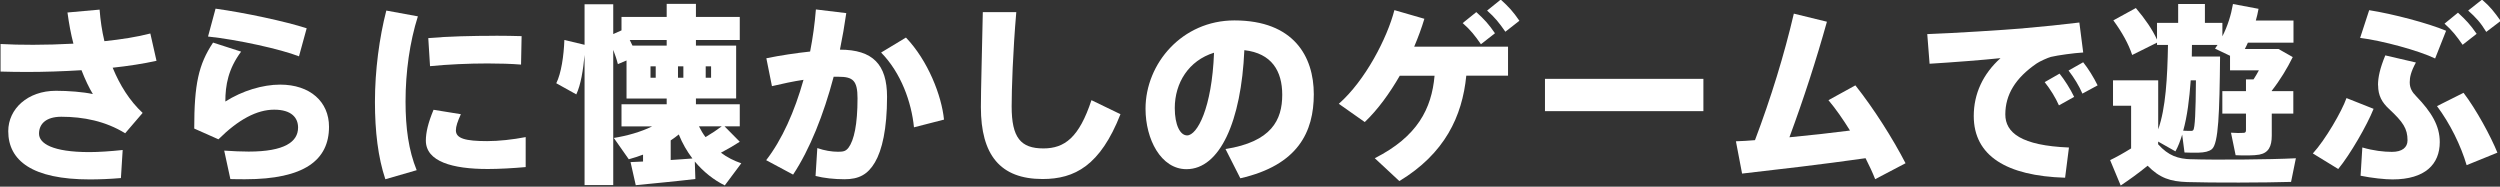 <svg viewBox="0 0 442 33" xmlns="http://www.w3.org/2000/svg"><rect x="0" y="0" width="442" height="33" fill="#333333" stroke="none"/><g fill="#fff"><path d="m.09 7.78c1.7.1 3.6.14 5.78.14s4.66-.07 7.11-.2c-.44-1.67-.78-3.5-1.05-5.51l5.68-.51c.14 1.87.41 3.74.85 5.58 2.99-.31 5.78-.75 8.12-1.36l1.09 4.83c-2.31.51-4.96.92-7.75 1.22 1.26 3.06 2.99 5.85 5.3 7.99l-3.09 3.6c-3.47-2.14-7.38-2.92-11.29-2.92-2.69 0-3.94 1.26-3.94 2.99s2.38 3.26 8.91 3.26c1.6 0 3.71-.14 5.88-.37l-.31 4.96c-1.94.17-3.91.24-5.51.24-10.13 0-14.41-3.3-14.41-8.53 0-3.94 3.43-7.14 8.43-7.14 2.18 0 4.83.2 6.53.58-.68-1.12-1.36-2.55-2.01-4.22-3.26.2-6.6.31-9.65.31-1.63 0-3.23-.03-4.66-.07v-4.86z"/><path d="m39.84 17.95c2.99-1.9 6.6-2.99 9.69-2.99 5.3 0 8.64 3.03 8.64 7.45 0 5.88-4.35 9.28-14.82 9.28-.68 0-1.77 0-2.62-.03l-1.09-5.03c1.36.1 3.23.17 4.32.17 6.36 0 8.74-1.73 8.74-4.25 0-1.73-1.16-3.16-4.22-3.16s-6.32 1.73-9.86 5.24l-4.28-1.9c0-7.82.75-11.32 3.33-15.2l4.96 1.6c-2.28 3.06-2.79 5.92-2.79 8.84zm-3.06-11.49 1.33-4.93c5.13.71 12.31 2.24 16.11 3.47l-1.36 4.96c-3.2-1.26-10.88-2.96-16.08-3.5z"/><path d="m66.29 17.98c0-5.54.78-11.35 2.01-16.11l5.58 1.02c-1.43 4.52-2.18 9.79-2.18 15.06 0 4.66.54 8.64 1.97 12.14l-5.54 1.6c-1.29-3.84-1.84-8.47-1.84-13.67v-.03zm26.65 11.56c-2.21.2-4.76.34-6.7.34-6.19 0-10.95-1.29-10.95-5.03 0-1.43.41-3.16 1.36-5.44l4.83.78c-.58 1.29-.88 2.14-.88 2.86 0 1.43 1.67 1.9 5.54 1.9 2.04 0 4.52-.27 6.8-.71zm-5.34-23.22c1.63 0 3.26.03 4.62.07l-.1 5.03c-1.73-.14-3.81-.2-5.92-.2-3.33 0-7.11.17-10.17.48l-.31-4.96c3.43-.31 7.85-.41 11.83-.41h.03z"/><path d="m113.69 28.56v-1.22c-.82.31-1.67.58-2.52.82l-2.65-3.77c2.31-.37 4.76-1.05 6.77-2.04h-5.41v-3.91h7.99v-1.02h-7.1v-6.73l-1.53.65c-.2-.82-.48-1.63-.82-2.52v23.9h-5.07v-23c-.24 2.62-.65 5.24-1.46 6.97l-3.54-1.97c.88-1.77 1.33-4.86 1.43-7.65l3.57.85v-7.17h5.07v5.27l1.46-.65v-2.38h7.99v-2.31h5.17v2.31h7.75v4.08h-7.75v.99h7.11v9.35h-7.11v1.02h7.75v3.91h-2.69l2.69 2.72c-.88.58-2.04 1.26-3.33 1.94 1.09.82 2.31 1.43 3.6 1.87l-2.92 3.91c-2.01-.99-3.77-2.41-5.3-4.22l.1 3.09c-3.09.37-7.79.82-10.54 1.09l-.92-4.08c.61-.03 1.36-.07 2.21-.1zm4.18-20.5v-.99h-6.53c.17.34.34.68.48.99zm-2.86 5.68h.92v-2.01h-.92zm7.41 14.28c-.95-1.26-1.77-2.65-2.41-4.25-.44.37-.92.71-1.43 1.05v3.47c1.36-.1 2.69-.17 3.84-.27zm-1.6-14.28v-2.01h-.95v2.01zm6.77 8.6h-4.01c.34.68.71 1.33 1.16 1.9 1.09-.65 2.11-1.33 2.86-1.9zm-1.87-8.6v-2.01h-.95v2.01z"/><path d="m143.23 9.11c.48-2.45.82-4.93 1.02-7.44l5.37.65c-.31 2.18-.68 4.32-1.12 6.46 5.81 0 8.33 2.62 8.33 8.33s-.88 9.45-2.14 11.59-2.82 2.99-5.37 2.99c-1.8 0-3.67-.2-5.13-.58l.31-4.93c1.26.44 2.55.65 3.67.65.95 0 1.36-.1 1.84-.71.99-1.33 1.6-4.11 1.6-8.74 0-3.16-.82-3.81-3.37-3.81h-.85c-1.77 6.7-4.22 12.85-7.17 17.3l-4.76-2.55c2.79-3.6 5.03-8.6 6.6-14.21-1.8.27-3.71.68-5.58 1.12l-.99-4.93c2.48-.51 5.24-.92 7.75-1.19zm23.66 12.04-5.3 1.36c-.44-4.45-2.28-9.62-5.81-13.22l4.39-2.65c3.91 4.08 6.32 10.3 6.73 14.52z"/><path d="m179.68 2.14c-.61 7.11-.82 13.63-.82 16.69 0 5.51 1.6 7.41 5.61 7.41 3.77 0 6.32-1.94 8.5-8.53l5.13 2.48c-3.57 9.08-8.09 11.46-13.77 11.46-7.51 0-10.91-4.28-10.91-12.71 0-3.13.2-9.65.34-16.79h5.92z"/><path d="m202.53 19.21c0-7.96 6.46-15.6 15.71-15.6 10.5 0 14.04 6.39 14.04 13.05s-2.79 12.54-12.99 14.86l-2.62-5.17c8.13-1.29 10.03-5.13 10.03-9.59 0-4.22-1.87-7.34-6.7-7.89-.54 12.54-4.32 21.04-10.23 21.04-4.52 0-7.24-5.3-7.24-10.67zm5.17-.1c0 2.99.95 4.83 2.18 4.83 1.77 0 4.39-4.79 4.76-14.62-4.49 1.39-6.94 5.34-6.94 9.79z"/><path d="m247.41 32.02-4.35-4.05c7.55-3.81 10.06-8.77 10.57-14.58h-6.15c-1.77 3.06-3.84 5.95-6.19 8.19l-4.59-3.23c4.69-4.11 8.57-11.66 9.83-16.56l5.3 1.53c-.48 1.6-1.09 3.26-1.8 4.93h16.59v5.13h-7.38c-.71 7.21-3.81 13.77-11.83 18.63zm13.6-29.88c1.43 1.29 2.18 2.11 3.3 3.74l-2.48 1.94c-1.09-1.56-1.83-2.52-3.23-3.74zm4.32-2.21c1.43 1.29 2.18 2.11 3.3 3.74l-2.48 1.94c-1.09-1.56-1.84-2.52-3.23-3.74l2.41-1.94z"/><path d="m301.16 13.94v5.71h-28.01v-5.71z"/><path d="m310.28 24.78c2.82-7.45 5.17-15.09 6.87-22.37l5.85 1.43c-1.9 6.8-4.08 13.53-6.63 20.43 3.57-.34 7.31-.75 10.71-1.19-1.22-1.97-2.52-3.84-3.81-5.37l4.76-2.62c3.26 4.11 6.6 9.38 8.87 13.77l-5.37 2.82c-.44-1.12-1.02-2.38-1.7-3.71-7.62 1.09-15.64 2.01-21.83 2.72l-1.09-5.71c1.05-.03 2.18-.1 3.37-.2z"/><path d="m357.74 5c3.2-.27 7.17-.68 9.89-1.02l.68 5.3c-1.67.1-4.45.48-5.71.78-.54.14-1.97.78-2.52 1.16-3.77 2.58-5.54 5.54-5.54 9.01 0 3.23 2.82 5.51 11.25 5.85l-.68 5.34c-10.37-.31-16.15-3.88-16.15-10.91 0-3.94 1.63-7.44 4.73-10.23-3.26.34-8.57.75-12.54.99l-.41-5.24c4.73-.17 13.26-.71 17-1.02zm6.39 8.02c.88 1.09 1.9 2.69 2.58 4.11l-2.69 1.5c-.61-1.39-1.53-2.86-2.52-4.11l2.62-1.5zm4.18-2.01c.88 1.09 1.87 2.69 2.55 4.08l-2.69 1.46c-.58-1.36-1.46-2.79-2.45-4.08l2.58-1.46z"/><path d="m387.42 28.15c3.94.14 13.84.07 18.49-.17l-.85 4.18c-4.45.14-13.97.17-18.36.03-2.99-.1-4.86-.71-7-2.89-1.7 1.39-3.3 2.52-4.76 3.5l-1.87-4.49c1.12-.54 2.41-1.26 3.71-2.07v-7.55h-3.2v-4.49h7.99v8.67c1.33-3.71 1.63-9.18 1.73-14.92h-1.94v-.41l-4.39 2.18c-.65-1.97-1.77-3.98-3.33-6.12l3.98-2.18c1.7 2.01 2.92 3.81 3.74 5.58v-2.96h3.74v-3.33h4.73v3.33h3.09v2.38c.92-1.8 1.53-3.74 1.87-5.71l4.52.85c-.14.71-.27 1.39-.48 2.07h6.66v3.91h-8.06c-.17.37-.34.75-.54 1.12h5.95l2.52 1.43c-.95 1.94-2.24 4.08-3.71 5.95v.07h3.81v3.98h-3.81v3.88c0 1.94-.58 3.06-2.21 3.37-.88.17-2.82.17-4.18.1l-.82-3.98c.78.07 1.83.07 2.21.03.34 0 .44-.17.44-.48v-2.92h-4.18v-3.98h4.18v-2.07h1.33c.31-.48.65-1.02.95-1.6h-5.1v-2.58l-2.65-1.26c.14-.2.27-.44.44-.65h-4.52c0 .68-.03 1.36-.03 2.04h5c-.1 9.99-.27 15.43-1.46 16.39-.51.41-1.29.58-2.35.61-.51.03-1.8 0-2.48-.03l-.41-3.16c-.34 1.12-.71 2.11-1.19 2.96l-3.06-1.73v.48c1.83 2.04 3.54 2.58 5.85 2.65zm-.07-5c.17 0 .31-.03.41-.14.31-.34.44-3.2.48-8.81h-.92c-.24 3.3-.61 6.36-1.33 8.91.48.03 1.05.03 1.36.03z"/><path d="m419.65 19.24c-1.16 2.92-4.15 8.09-6.25 10.64l-4.49-2.75c2.21-2.41 5.13-7.45 5.95-9.79zm12.82-13.8-1.94 4.9c-2.86-1.39-9.38-3.16-13.26-3.64l1.6-4.9c4.15.65 10.47 2.31 13.6 3.64zm-12.04 9.65c0-1.43.34-2.99 1.29-5.3l5.41 1.26c-.88 1.63-1.09 2.58-1.09 3.5 0 1.02.41 1.73 1.16 2.48 2.69 2.79 4.15 5.2 4.15 8.09 0 3.88-2.55 6.6-8.36 6.6-1.33 0-3.64-.24-5.64-.65l.31-5c1.97.58 3.81.78 5.24.78 1.8 0 2.75-.78 2.75-2.04 0-2.07-.78-3.23-3.26-5.54-1.26-1.16-1.94-2.38-1.94-4.18zm15.13 1.33c2.24 2.92 4.83 7.72 5.98 10.57l-5.44 2.21c-1.02-3.47-2.92-7.34-5.24-10.44l4.69-2.35zm-.99-14.18c1.43 1.33 2.18 2.11 3.3 3.74l-2.48 1.94c-1.09-1.56-1.83-2.52-3.2-3.74zm4.25-2.31c1.46 1.26 2.14 2.14 3.3 3.77l-2.55 1.94c-.99-1.63-1.8-2.52-3.2-3.77l2.45-1.94z"/></g></svg>
